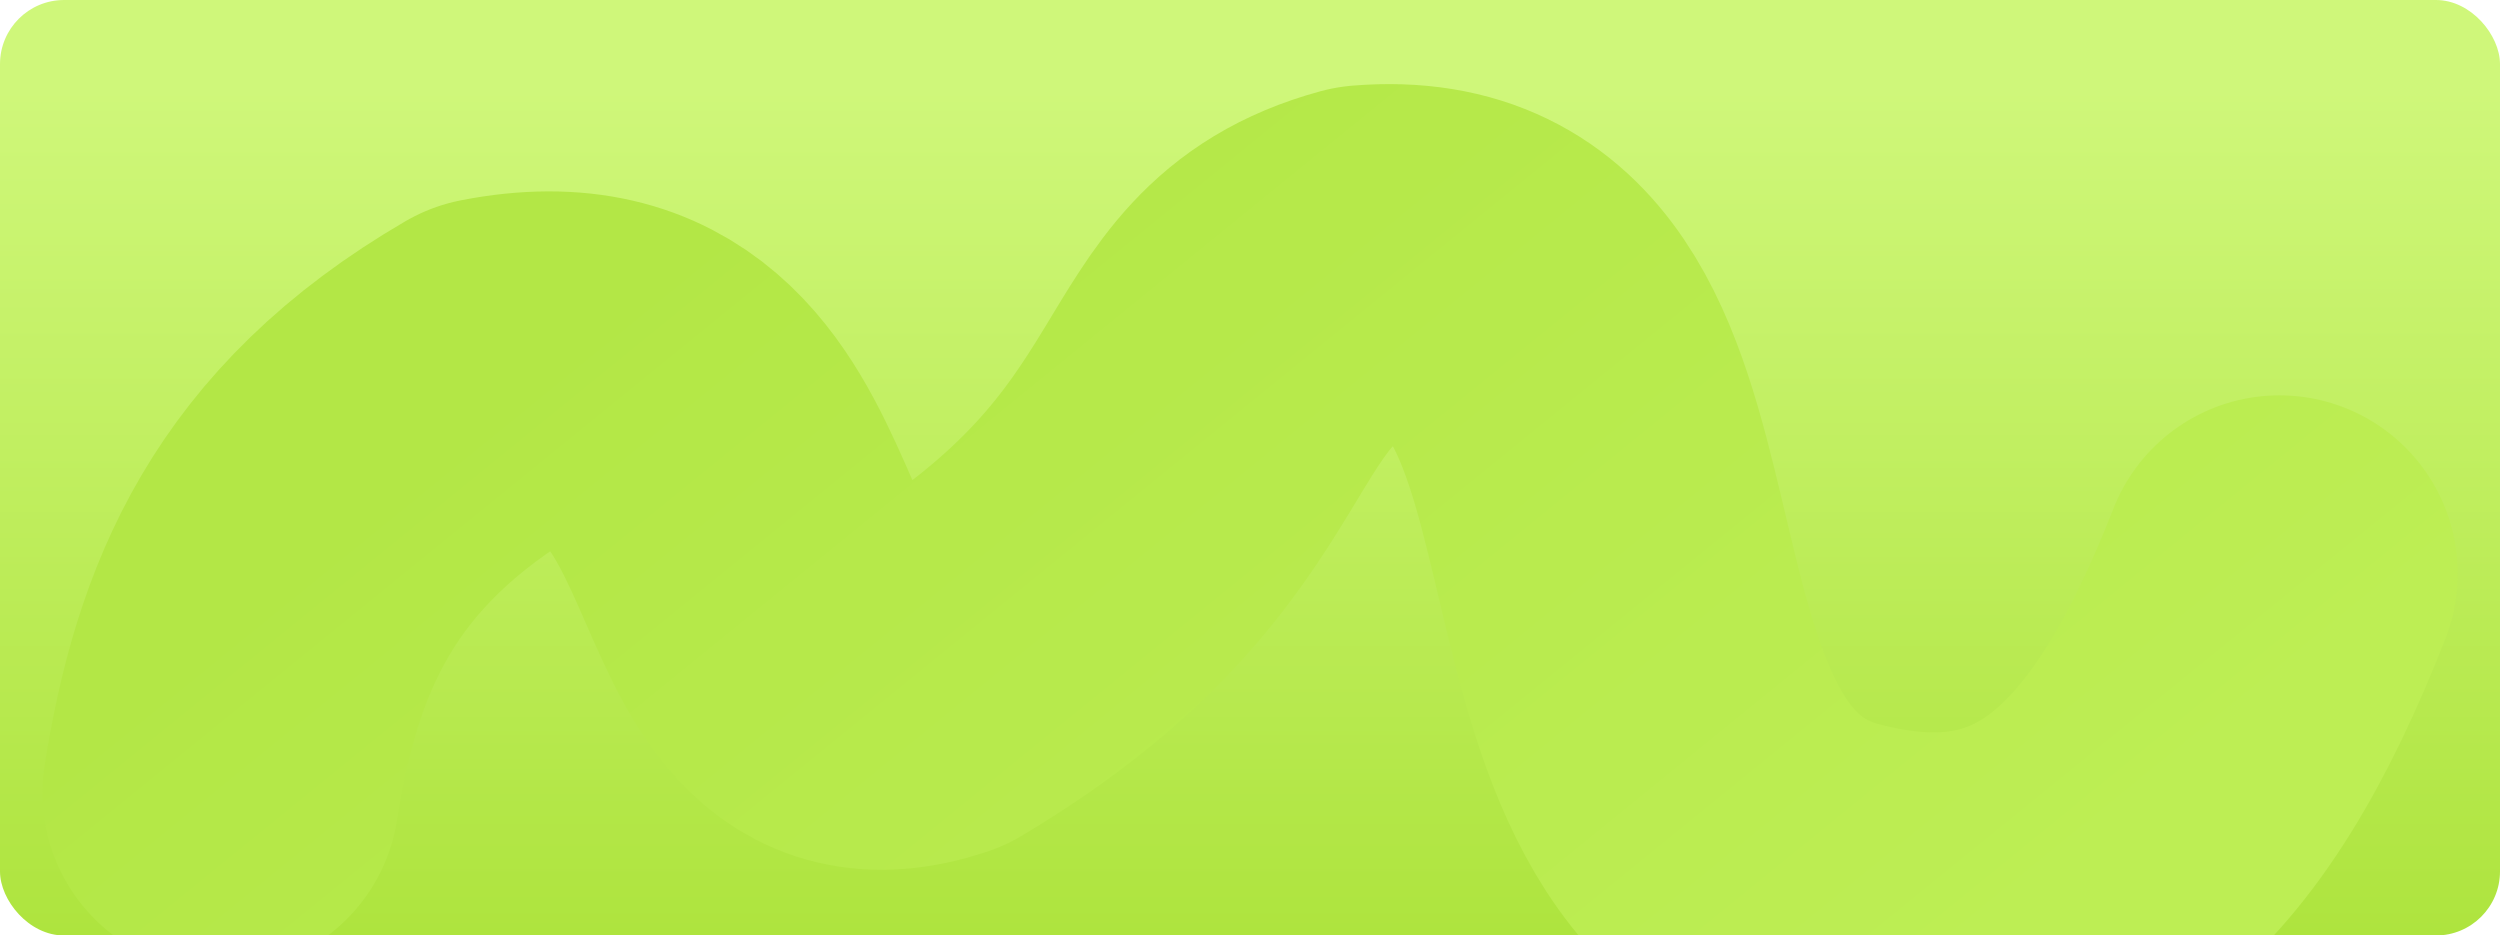 <svg width="1248" height="467" viewBox="0 0 1248 467" fill="none" xmlns="http://www.w3.org/2000/svg">
<rect width="1248" height="467" rx="32" fill="url(#paint0_linear_294_2249)"/>
<g filter="url(#filter0_di_294_2249)">
<path d="M110.211 322.343C123.041 241.622 150.747 169.939 247.21 113.82C400.775 83.901 349.541 305.409 464.485 267.257C623.305 172.578 586.805 84.107 682.466 57.941C848.316 44.356 759.627 333.084 915.472 374.125C1025.72 403.159 1088.18 339.931 1137.89 212.846" stroke="url(#paint1_linear_294_2249)" stroke-width="178" stroke-linecap="round" stroke-linejoin="round"/>
</g>
<defs>
<filter id="filter0_di_294_2249" x="-13.457" y="-31.521" width="1275.03" height="605.544" filterUnits="userSpaceOnUse" color-interpolation-filters="sRGB">
<feFlood flood-opacity="0" result="BackgroundImageFix"/>
<feColorMatrix in="SourceAlpha" type="matrix" values="0 0 0 0 0 0 0 0 0 0 0 0 0 0 0 0 0 0 127 0" result="hardAlpha"/>
<feOffset dy="69.309"/>
<feGaussianBlur stdDeviation="17.327"/>
<feComposite in2="hardAlpha" operator="out"/>
<feColorMatrix type="matrix" values="0 0 0 0 0 0 0 0 0 0 0 0 0 0 0 0 0 0 0.05 0"/>
<feBlend mode="normal" in2="BackgroundImageFix" result="effect1_dropShadow_294_2249"/>
<feBlend mode="normal" in="SourceGraphic" in2="effect1_dropShadow_294_2249" result="shape"/>
<feColorMatrix in="SourceAlpha" type="matrix" values="0 0 0 0 0 0 0 0 0 0 0 0 0 0 0 0 0 0 127 0" result="hardAlpha"/>
<feOffset dy="4.201"/>
<feGaussianBlur stdDeviation="40.641"/>
<feComposite in2="hardAlpha" operator="arithmetic" k2="-1" k3="1"/>
<feColorMatrix type="matrix" values="0 0 0 0 1 0 0 0 0 1 0 0 0 0 1 0 0 0 1 0"/>
<feBlend mode="normal" in2="shape" result="effect2_innerShadow_294_2249"/>
</filter>
<linearGradient id="paint0_linear_294_2249" x1="624" y1="0" x2="624" y2="467" gradientUnits="userSpaceOnUse">
<stop offset="0.095" stop-color="#CFF77A"/>
<stop offset="1" stop-color="#AEE43E"/>
</linearGradient>
<linearGradient id="paint1_linear_294_2249" x1="758.642" y1="598.981" x2="316.401" y2="54.941" gradientUnits="userSpaceOnUse">
<stop stop-color="#BDEE54"/>
<stop offset="1" stop-color="#B3E746"/>
</linearGradient>
</defs>
</svg>
